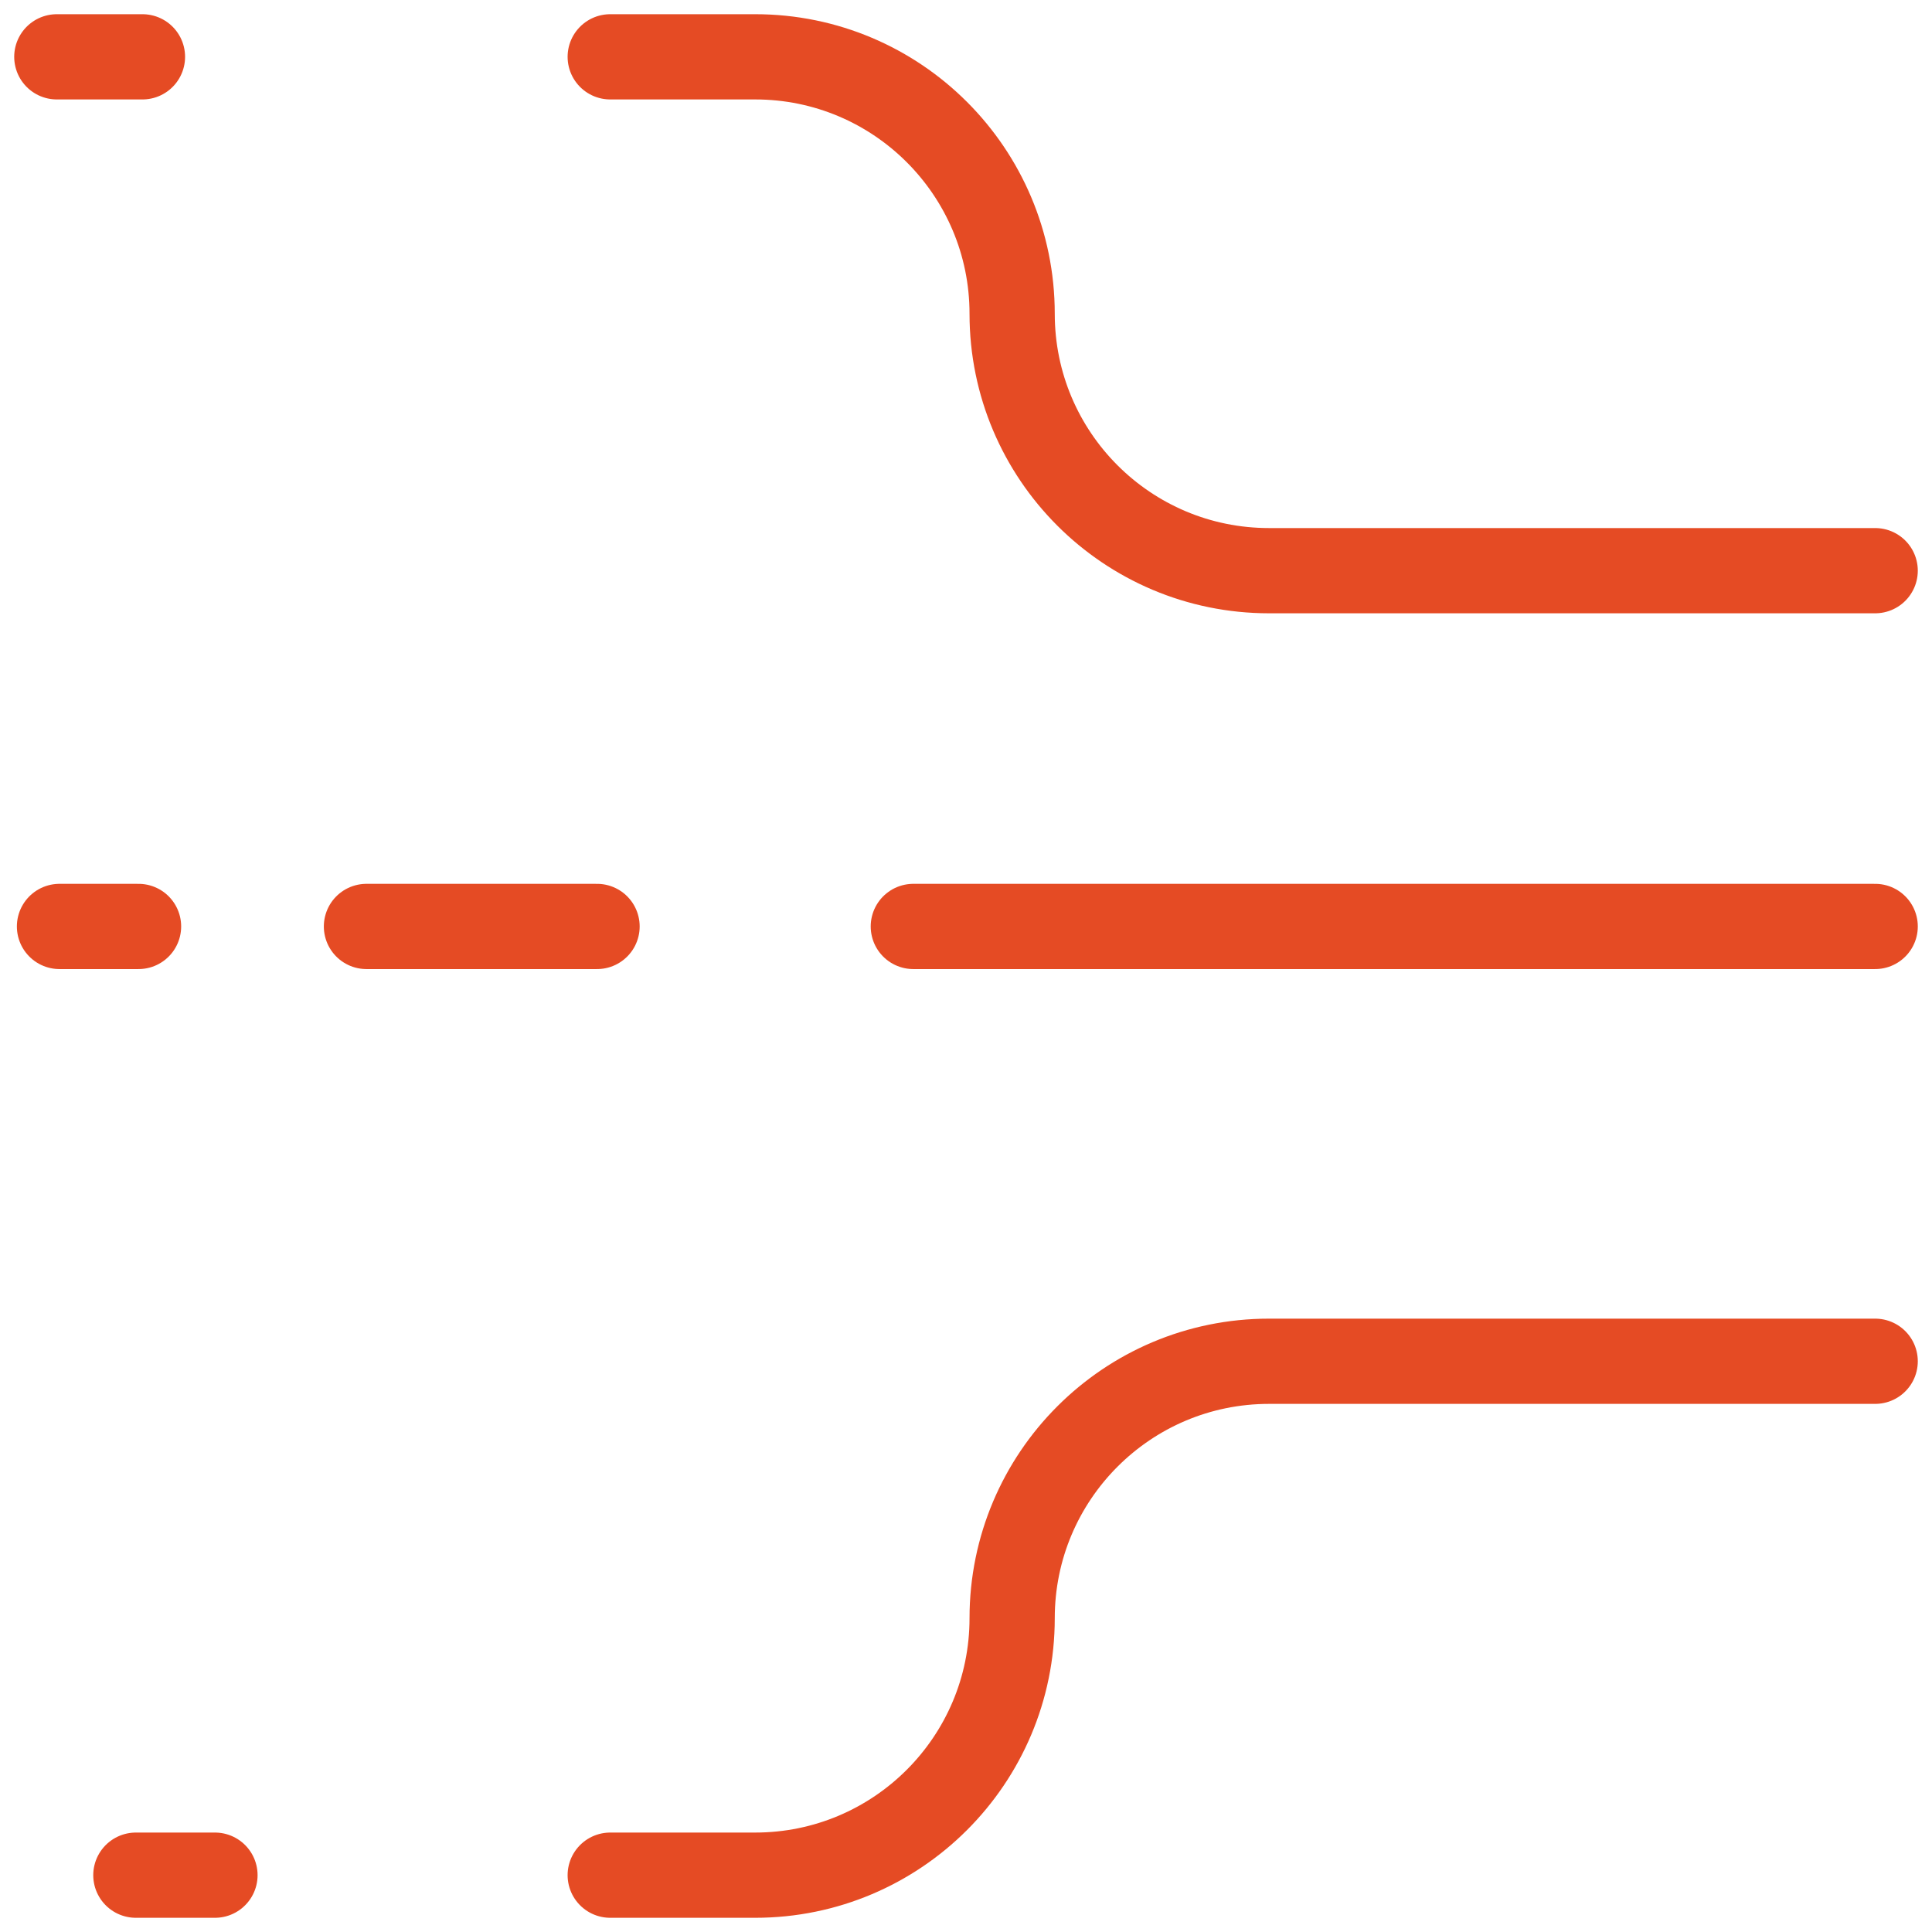 <svg xmlns="http://www.w3.org/2000/svg" width="34" height="34" viewBox="0 0 34 34" fill="none"><path d="M10.739 1H13.29C15.787 1 17.812 3.024 17.812 5.522V5.522C17.812 8.019 19.836 10.043 22.333 10.043H33M33 16.304H17.812H16.073M10.739 33H13.29C15.787 33 17.812 30.976 17.812 28.478V28.478C17.812 25.981 19.836 23.956 22.333 23.956H33M2.507 1H1M10.507 16.304H6.449M3.783 33H2.391M2.438 16.304H1.047" stroke="#E54B24" stroke-width="1.5" stroke-linecap="round" stroke-linejoin="round"></path></svg>